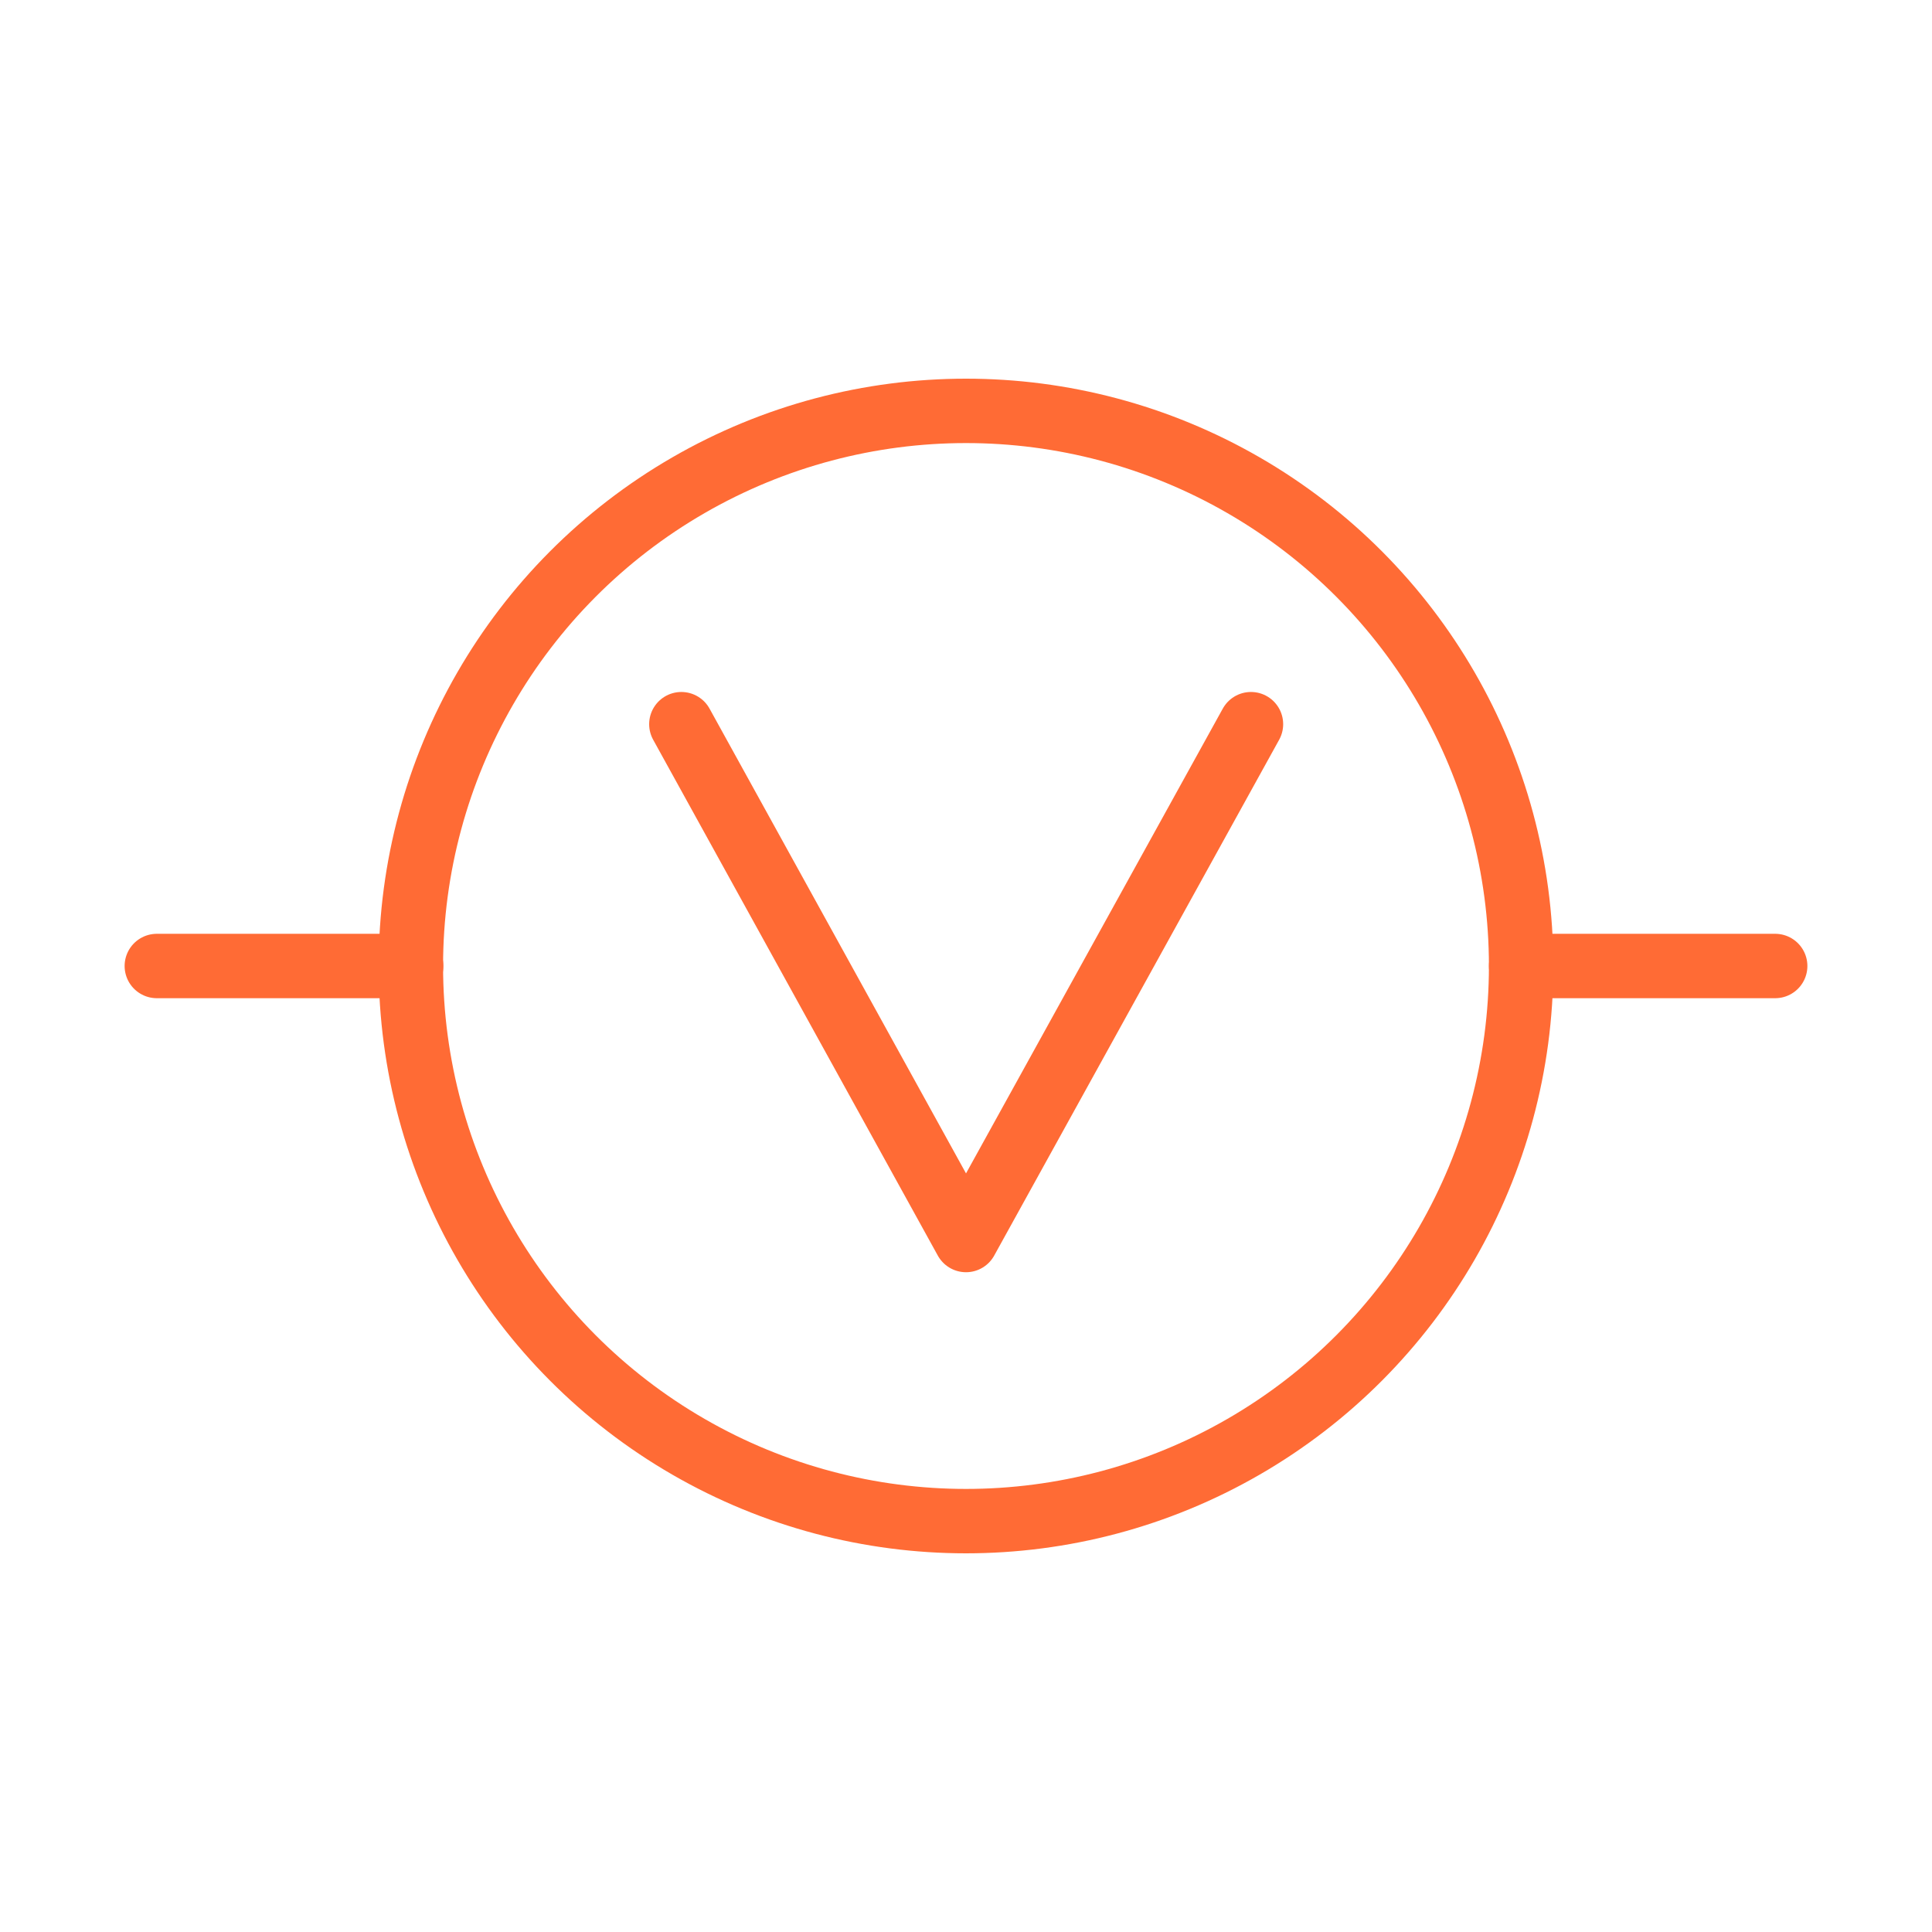 <?xml version="1.0" encoding="UTF-8"?> <svg xmlns="http://www.w3.org/2000/svg" xmlns:xlink="http://www.w3.org/1999/xlink" version="1.1" id="Layer_1" x="0px" y="0px" viewBox="0 0 60 60" style="enable-background:new 0 0 60 60;" xml:space="preserve"> <style type="text/css"> .st0{display:none;} .st1{display:inline;fill:none;stroke:#FFFFFF;stroke-width:4;stroke-linecap:round;stroke-linejoin:round;stroke-miterlimit:10;} .st2{display:inline;fill:none;stroke:#FFFFFF;stroke-width:2;stroke-linecap:round;stroke-linejoin:round;stroke-miterlimit:10;} .st3{display:inline;} .st4{fill:none;stroke:#FFFFFF;stroke-width:2;stroke-linecap:round;stroke-linejoin:round;stroke-miterlimit:10;} .st5{fill:none;stroke:#FFFFFF;stroke-width:4;stroke-linecap:round;stroke-linejoin:round;stroke-miterlimit:10;} .st6{fill:none;stroke:#FF6B35;stroke-width:2;stroke-linecap:round;stroke-linejoin:round;stroke-miterlimit:10;} </style> <g id="Layer_1_00000116206043553778671170000005089588926599010442_" class="st0"> <path class="st1" d="M73.95,27.39l-5.42-2.34c-0.62-4.91-2.16-9.53-4.44-13.69l3-5.07c-0.94-1.47-1.96-2.89-3.07-4.23l-5.77,1.3 c-3.3-3.5-7.24-6.38-11.63-8.47l-0.55-5.87c-1.61-0.63-3.26-1.18-4.96-1.62L37.2-8.16c-2.33-0.44-4.73-0.68-7.19-0.68 s-4.86,0.24-7.19,0.68l-3.92-4.45c-1.7,0.44-3.35,0.99-4.96,1.62l-0.55,5.87C8.99-3.04,5.06-0.15,1.76,3.35l-5.77-1.3 c-1.11,1.34-2.12,2.76-3.07,4.23l3,5.07c-2.28,4.16-3.81,8.78-4.44,13.69l-5.42,2.34c-0.06,0.87-0.09,1.74-0.09,2.62 s0.03,1.75,0.08,2.61l5.42,2.34c0.63,4.91,2.16,9.53,4.44,13.69l-3,5.07c0.94,1.47,1.96,2.89,3.07,4.23l5.77-1.3 c3.3,3.5,7.24,6.38,11.63,8.47l0.55,5.87c1.61,0.63,3.26,1.18,4.96,1.62l3.91-4.44c2.33,0.44,4.73,0.68,7.19,0.68 s4.86-0.24,7.19-0.68l3.91,4.44c1.7-0.44,3.35-0.99,4.96-1.62l0.55-5.87c4.4-2.08,8.33-4.97,11.63-8.47l5.77,1.3 c1.11-1.34,2.12-2.76,3.07-4.23l-3-5.07c2.28-4.16,3.81-8.78,4.44-13.69l5.42-2.34c0.05-0.87,0.08-1.74,0.08-2.61 S74,28.25,73.95,27.39z"></path> <circle class="st2" cx="30" cy="30" r="17.59"></circle> </g> <g id="Layer_2_00000109709803993047568320000010559012699453348254_" class="st0"> <g class="st3"> <polyline class="st4" points="18.75,29.28 29.96,38.19 44.6,22.18 "></polyline> <path class="st5" d="M30,78C73.01,54.21,73.31,20.73,68.28-9.79C41.24-0.55,30.04-18,30.04-18h-0.09c0,0-11.19,17.45-38.23,8.21 C-13.31,20.73-13.01,54.21,30,78z"></path> </g> </g> <g id="Layer_3"> <g> <circle class="st6" cx="30" cy="30" r="17.24"></circle> <line class="st6" x1="4.87" y1="30" x2="12.77" y2="30"></line> <line class="st6" x1="47.24" y1="30" x2="55.13" y2="30"></line> <polyline class="st6" points="38.85,22.49 30,38.51 21.16,22.49 "></polyline> </g> </g> </svg> 